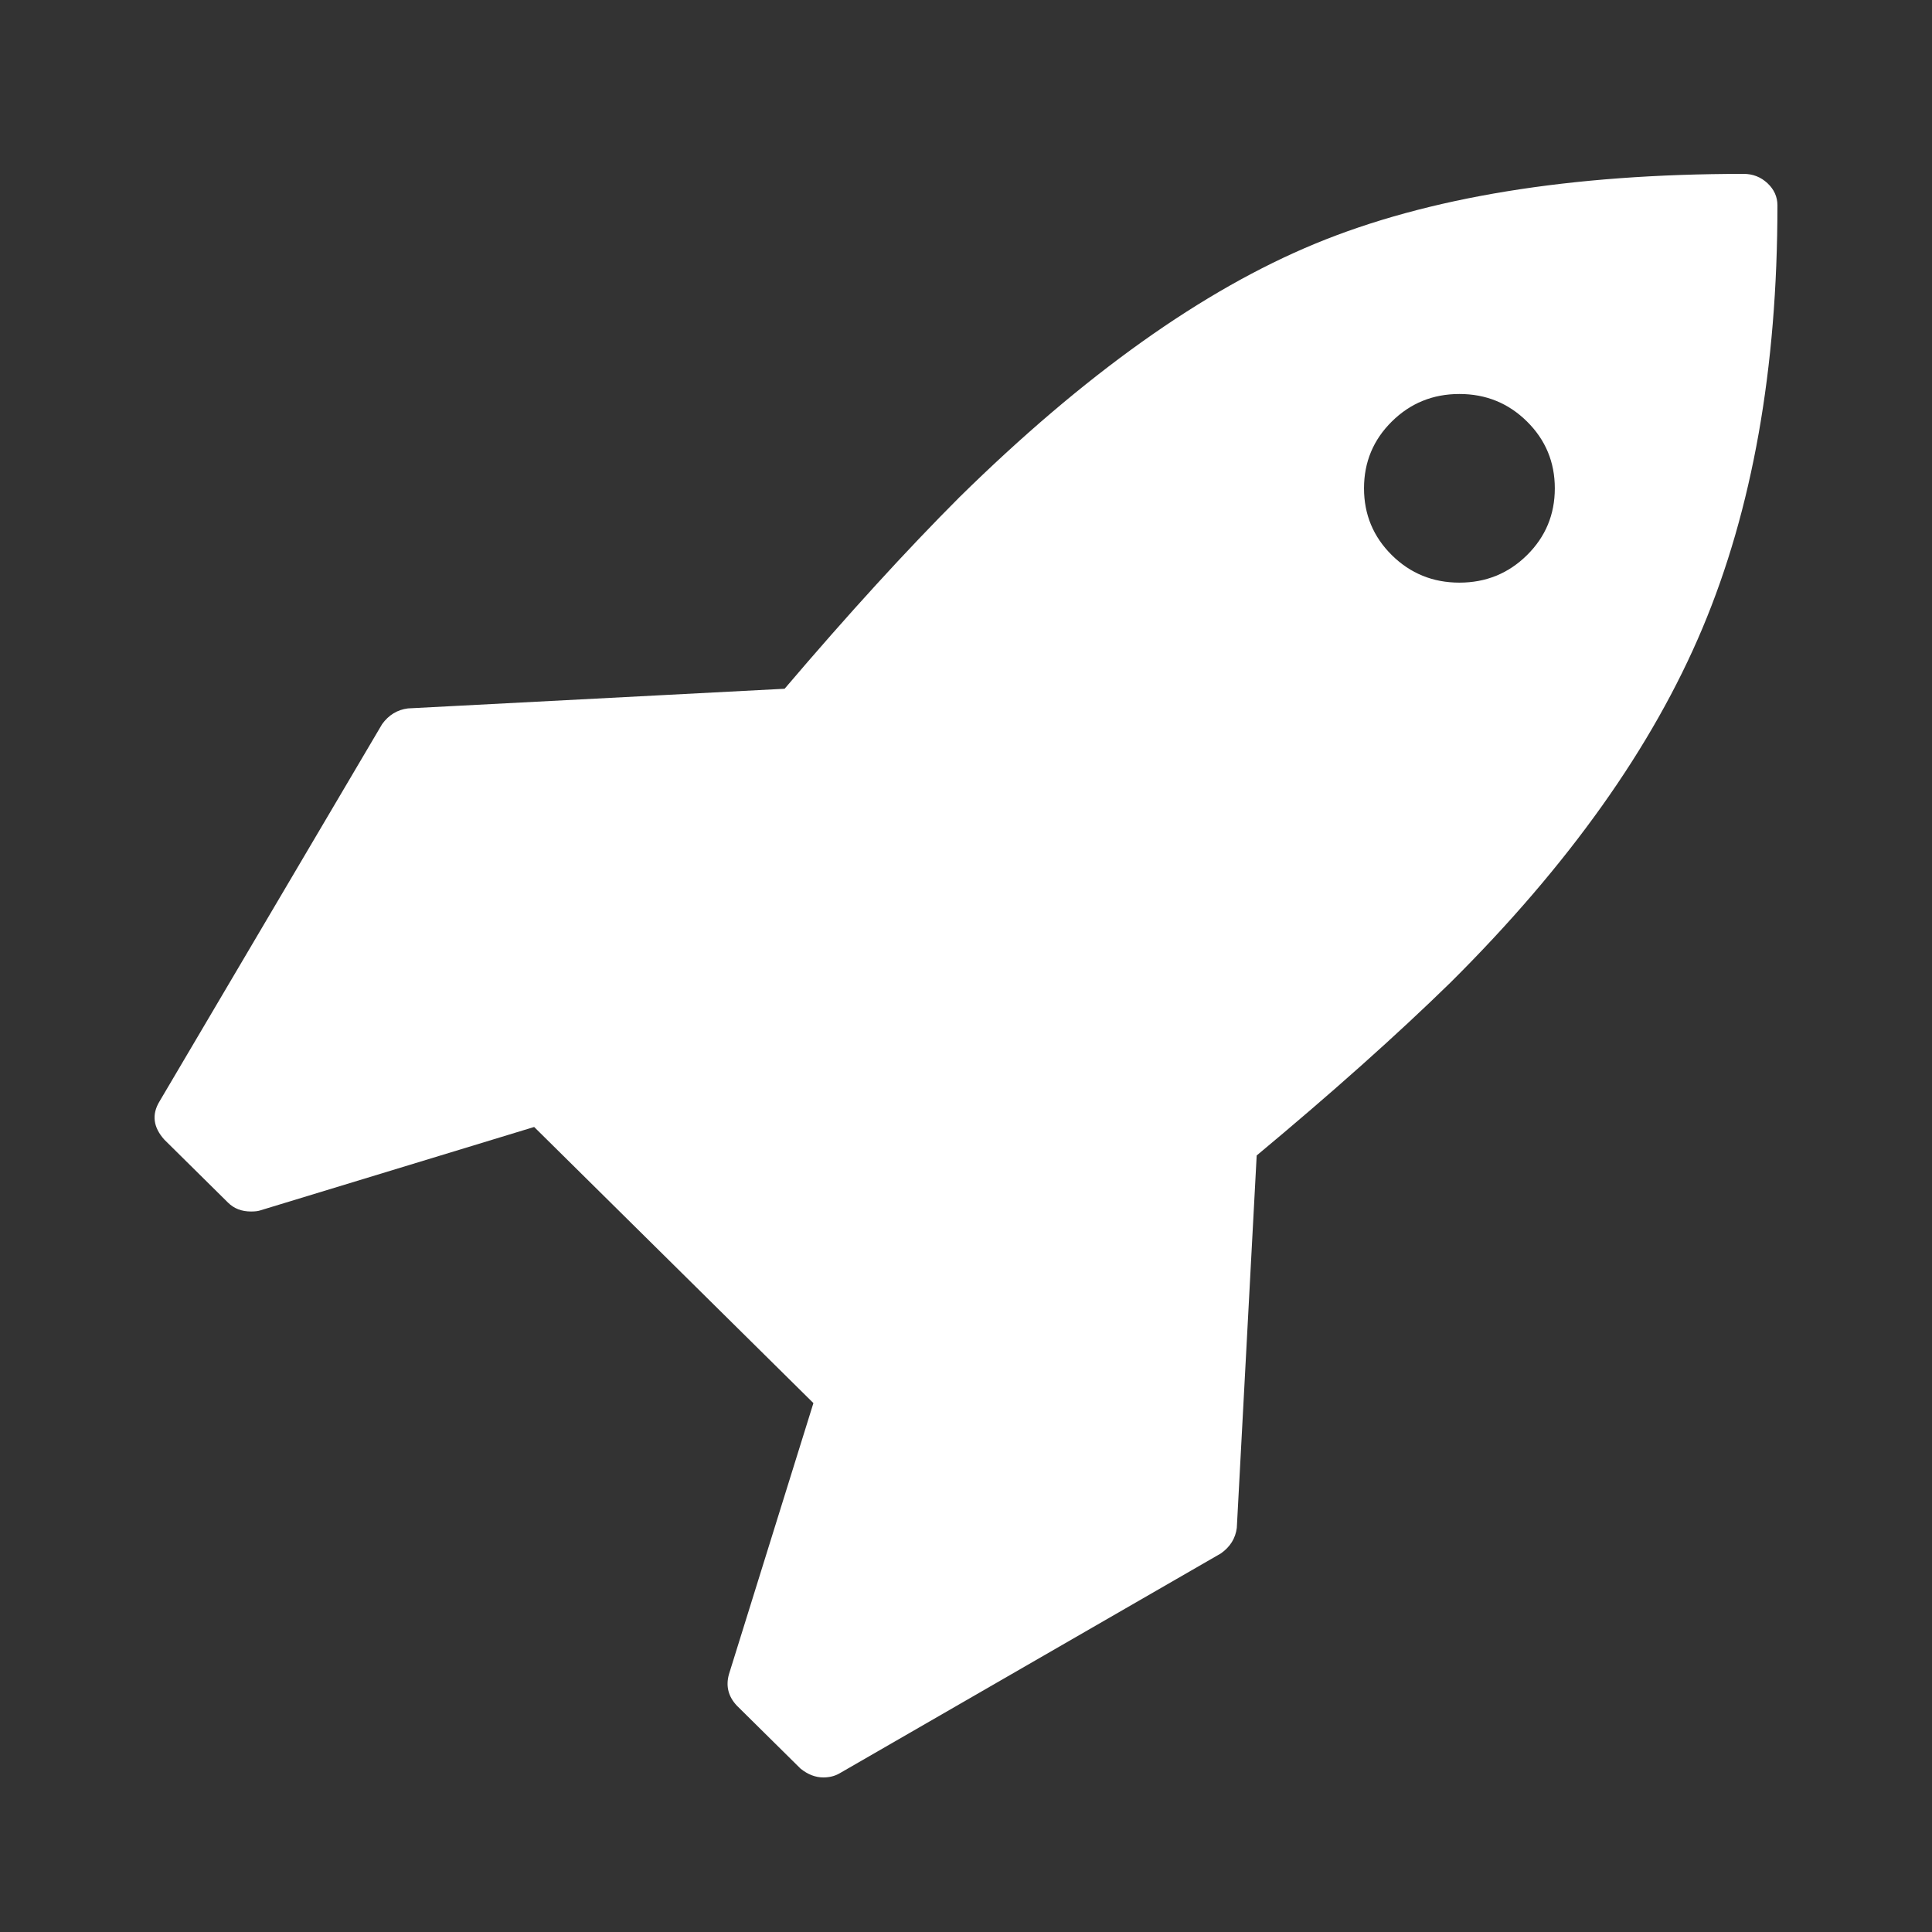 <?xml version="1.0" encoding="UTF-8" standalone="no"?>
<svg width="100px" height="100px" viewBox="0 0 100 100" version="1.1" xmlns="http://www.w3.org/2000/svg" xmlns:xlink="http://www.w3.org/1999/xlink" xmlns:sketch="http://www.bohemiancoding.com/sketch/ns">
    <rect x="0" y="0" width="100" height="100" fill="#333333" stroke="none"/>
    <!-- Generator: Sketch 3.1.1 (8761) - http://www.bohemiancoding.com/sketch -->
    <title>Star 2</title>
    <desc>Created with Sketch.</desc>
    <defs></defs>
    <g id="Page-1" stroke="none" stroke-width="0" fill="none" fill-rule="evenodd" sketch:type="MSPage">
        <path d="M91.484,9.483 C91.14,9.162 90.729,9 90.249,9 C81.298,9 73.908,10.204 68.079,12.611 C62.249,15.019 56.111,19.393 49.664,25.732 C46.92,28.479 43.902,31.785 40.611,35.65 L21.115,36.667 C20.567,36.736 20.121,37.006 19.778,37.481 L8.255,57.011 C7.844,57.689 7.93,58.351 8.512,58.995 L11.804,62.249 C12.113,62.555 12.507,62.707 12.988,62.707 C13.193,62.707 13.347,62.69 13.45,62.656 L27.648,58.332 L42.102,72.624 L37.73,86.66 C37.559,87.271 37.696,87.813 38.142,88.287 L41.434,91.542 C41.811,91.847 42.206,92 42.617,92 C42.926,92 43.2,91.932 43.44,91.797 L63.194,80.404 C63.674,80.065 63.948,79.625 64.017,79.082 L65.046,59.807 C68.955,56.552 72.299,53.569 75.077,50.856 C81.182,44.786 85.528,38.676 88.116,32.522 C90.706,26.368 92,19.07 92,10.628 C91.999,10.187 91.828,9.806 91.484,9.483 L91.484,9.483 Z M79.037,28.734 C78.077,29.682 76.911,30.157 75.539,30.157 C74.167,30.157 73.002,29.683 72.041,28.734 C71.082,27.784 70.601,26.631 70.601,25.275 C70.601,23.919 71.081,22.766 72.041,21.817 C73.001,20.868 74.167,20.393 75.539,20.393 C76.911,20.393 78.076,20.867 79.037,21.817 C79.996,22.766 80.477,23.919 80.477,25.275 C80.477,26.631 79.998,27.784 79.037,28.734 L79.037,28.734 Z" id="Rocket" stroke="#000000" fill="#ffffff" sketch:type="MSShapeGroup"></path>
    </g>
</svg>